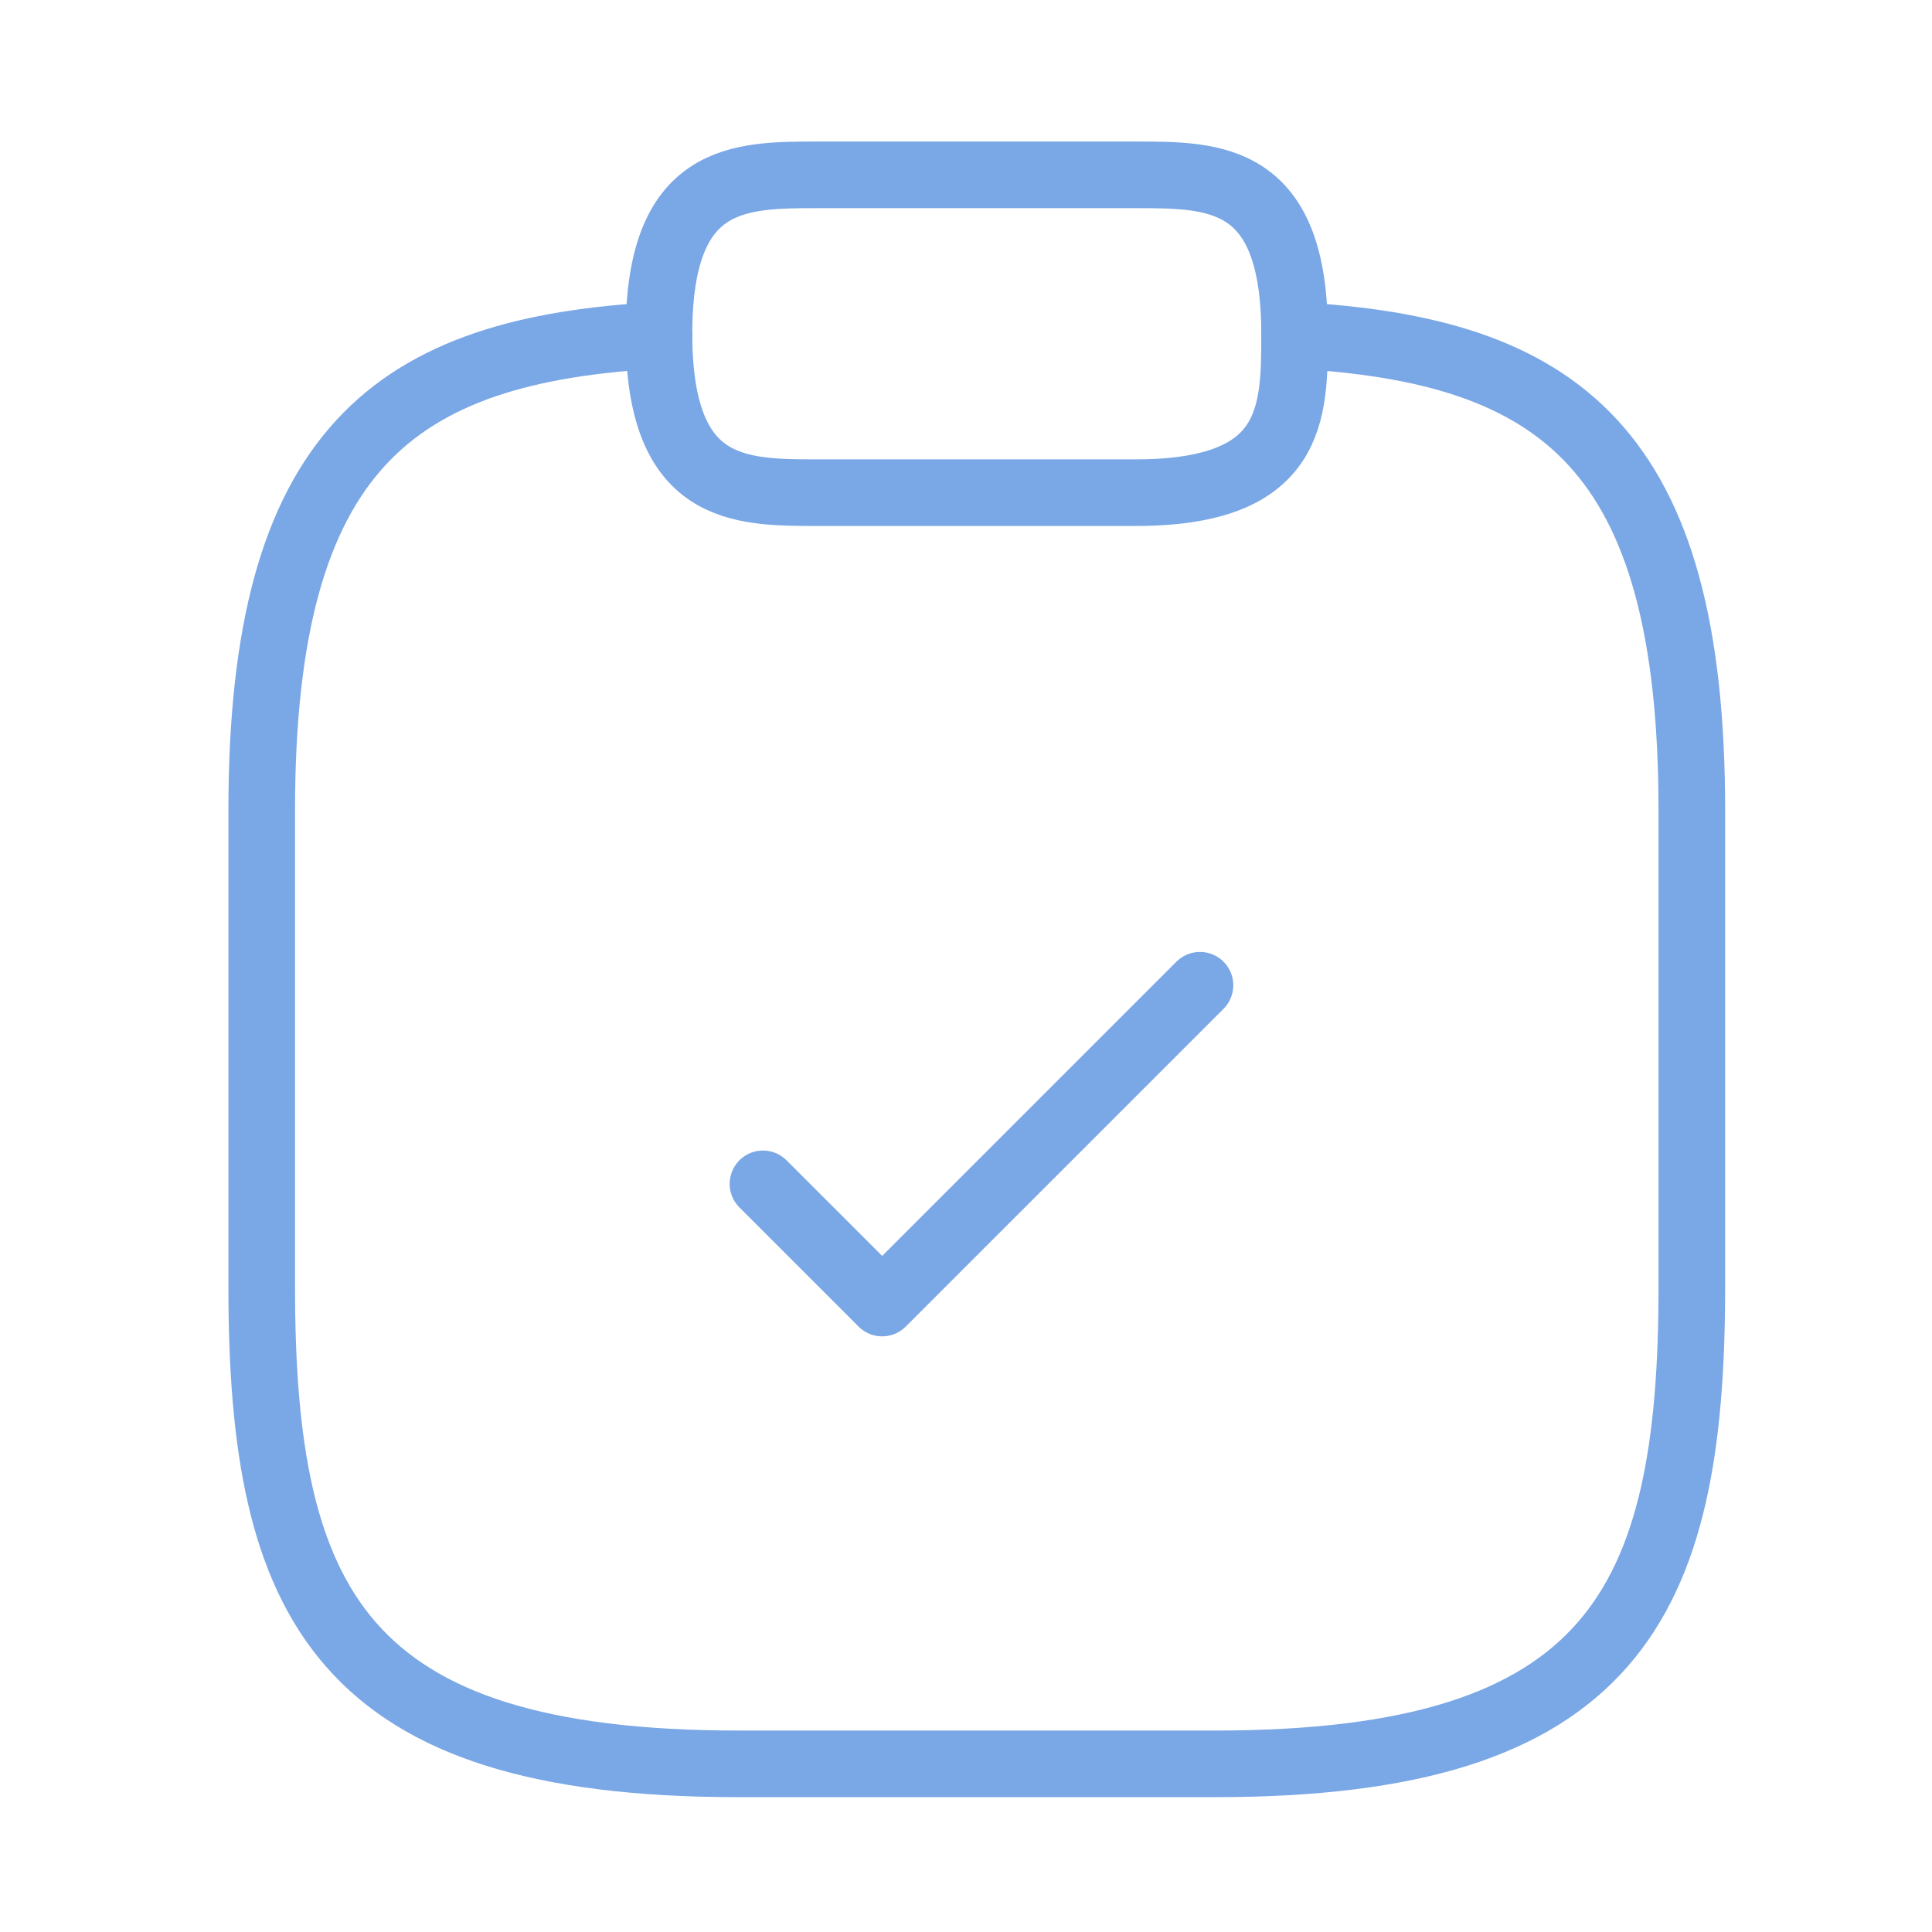 <svg width="58" height="58" viewBox="0 0 58 58" fill="none" xmlns="http://www.w3.org/2000/svg">
<path d="M22.905 35.54L26.483 39.118L36.024 29.578" stroke="#7AA7E5" stroke-width="2" stroke-linecap="round" stroke-linejoin="round"/>
<path d="M24.553 14.79H34.094C38.864 14.79 38.864 12.404 38.864 10.019C38.864 5.249 36.479 5.249 34.094 5.249H24.553C22.168 5.249 19.783 5.249 19.783 10.019C19.783 14.79 22.168 14.79 24.553 14.79Z" stroke="#7AA7E5" stroke-width="2" stroke-miterlimit="10" stroke-linecap="round" stroke-linejoin="round"/>
<path d="M38.864 10.067C46.807 10.496 50.79 13.43 50.79 24.33V38.641C50.79 48.182 48.405 52.952 36.479 52.952H22.168C10.243 52.952 7.857 48.182 7.857 38.641V24.33C7.857 13.454 11.841 10.496 19.783 10.067" stroke="#7AA7E5" stroke-width="2" stroke-miterlimit="10" stroke-linecap="round" stroke-linejoin="round"/>
</svg>
